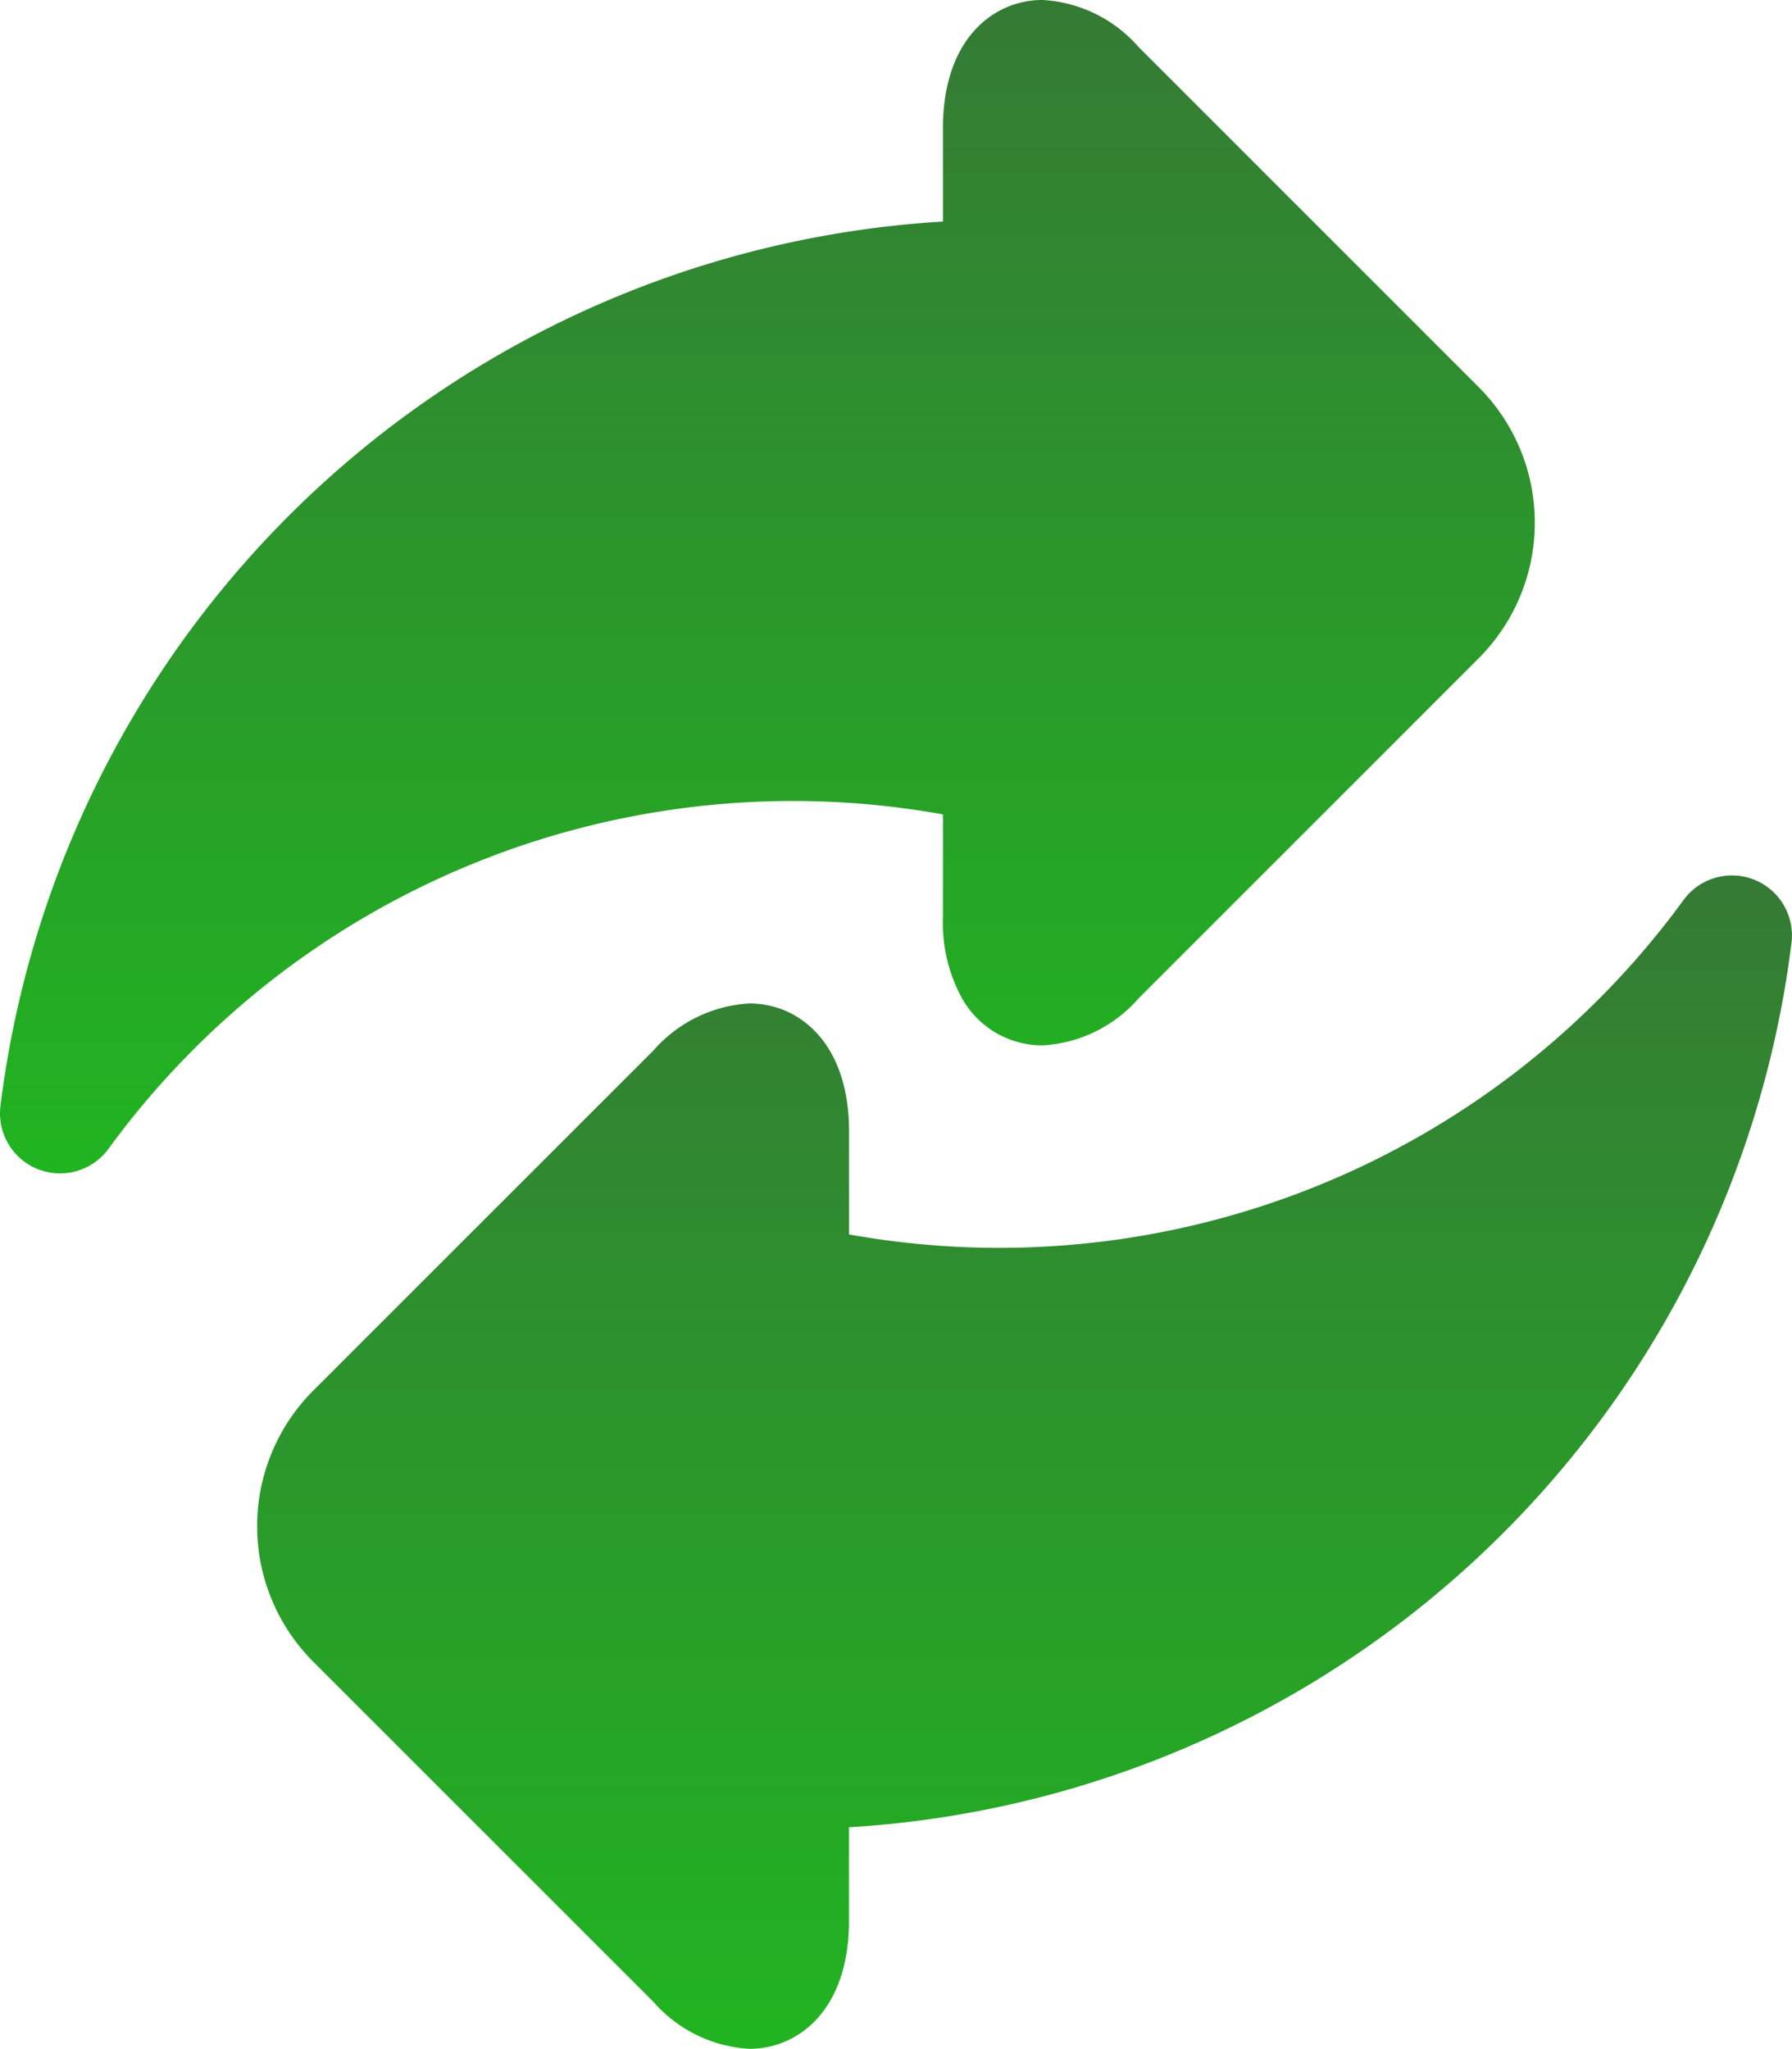 <svg xmlns="http://www.w3.org/2000/svg" xmlns:xlink="http://www.w3.org/1999/xlink" width="80.144" height="91.646" viewBox="0 0 80.144 91.646">
  <defs>
    <linearGradient id="linear-gradient" x1="0.5" x2="0.5" y2="1" gradientUnits="objectBoundingBox">
      <stop offset="0" stop-color="#357a35"/>
      <stop offset="1" stop-color="#21b421"/>
    </linearGradient>
  </defs>
  <g id="exchange" transform="translate(-0.001 -0.001)">
    <path id="Path_32" data-name="Path 32" d="M42.173,36.43v4.608a7,7,0,0,0,.869,3.648,4.126,4.126,0,0,0,3.585,2.077,6.152,6.152,0,0,0,4.291-2.1L66.137,29.441a8.58,8.58,0,0,0,0-12.12L50.918,2.1A6.149,6.149,0,0,0,46.627,0c-2.217,0-4.454,1.77-4.454,5.724V9.91A45.206,45.206,0,0,0,.021,49.477,2.685,2.685,0,0,0,4.852,51.39,37.881,37.881,0,0,1,42.173,36.43Zm0,0" transform="translate(0)" fill="url(#linear-gradient)"/>
    <path id="Path_33" data-name="Path 33" d="M131.2,218.954a2.684,2.684,0,0,0-3.155.911,37.88,37.88,0,0,1-37.32,14.959v-4.608c0-3.954-2.237-5.724-4.454-5.724a6.153,6.153,0,0,0-4.292,2.1L66.758,241.812a8.581,8.581,0,0,0,0,12.121l15.218,15.218a6.152,6.152,0,0,0,4.292,2.1c2.216,0,4.454-1.77,4.454-5.724v-4.185a45.205,45.205,0,0,0,42.152-39.567,2.684,2.684,0,0,0-1.677-2.823Zm0,0" transform="translate(-52.751 -179.606)" fill="url(#linear-gradient)"/>
  </g>
</svg>
